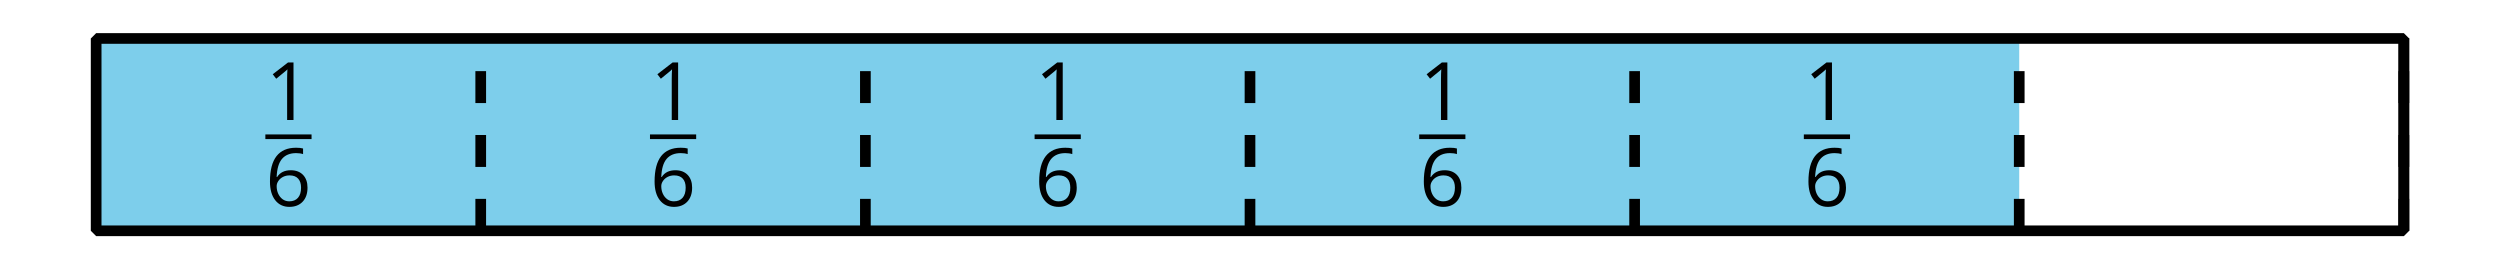 <?xml version='1.0' encoding='UTF-8'?>
<!-- This file was generated by dvisvgm 2.1.3 -->
<svg height='25.2pt' version='1.1' viewBox='-72 -72 234 25.2' width='234pt' xmlns='http://www.w3.org/2000/svg' xmlns:xlink='http://www.w3.org/1999/xlink'>
<defs>
<clipPath id='clip1'>
<path d='M-72 -46.801V-72H162V-46.801ZM162 -72'/>
</clipPath>
<path d='M2.634 0V-5.385H2.118L0.692 -4.284L1.017 -3.864C1.536 -4.287 1.831 -4.527 1.893 -4.582S2.015 -4.692 2.066 -4.744C2.048 -4.46 2.037 -4.158 2.037 -3.838V0H2.634Z' id='g4-17'/>
<path d='M0.431 -2.302C0.431 -1.554 0.593 -0.972 0.921 -0.552C1.249 -0.136 1.691 0.074 2.247 0.074C2.766 0.074 3.182 -0.088 3.484 -0.405C3.794 -0.729 3.945 -1.168 3.945 -1.727C3.945 -2.228 3.805 -2.626 3.529 -2.917C3.249 -3.208 2.866 -3.355 2.383 -3.355C1.797 -3.355 1.37 -3.145 1.101 -2.722H1.057C1.087 -3.492 1.252 -4.059 1.558 -4.42C1.864 -4.777 2.302 -4.958 2.88 -4.958C3.123 -4.958 3.341 -4.928 3.529 -4.866V-5.392C3.37 -5.44 3.149 -5.462 2.873 -5.462C2.066 -5.462 1.459 -5.201 1.046 -4.678C0.637 -4.151 0.431 -3.359 0.431 -2.302ZM2.239 -0.446C2.007 -0.446 1.801 -0.508 1.621 -0.637C1.444 -0.766 1.304 -0.939 1.204 -1.157S1.057 -1.61 1.057 -1.864C1.057 -2.037 1.112 -2.203 1.223 -2.361C1.33 -2.519 1.477 -2.645 1.661 -2.737S2.048 -2.873 2.269 -2.873C2.626 -2.873 2.891 -2.77 3.072 -2.567S3.341 -2.085 3.341 -1.727C3.341 -1.311 3.245 -0.994 3.05 -0.773C2.858 -0.556 2.589 -0.446 2.239 -0.446Z' id='g4-22'/>
</defs>
<g id='page1'>
<path clip-path='url(#clip1)' d='M-63 -50.398V-68.398H117V-50.398Z' fill='#7dceeb'/>
<path clip-path='url(#clip1)' d='M153 -50.398V-68.398' fill='none' stroke='#000000' stroke-linejoin='bevel' stroke-miterlimit='10.037' stroke-width='1'/>
<path clip-path='url(#clip1)' d='M-27.004 -50.398V-68.398' fill='none' stroke='#000000' stroke-dasharray='2.989,2.989' stroke-linejoin='bevel' stroke-miterlimit='10.037' stroke-width='1'/>
<g transform='matrix(1 0 0 1 -93.358 -6.072)'>
<use x='46.196' xlink:href='#g4-17' y='-54.695'/>
</g>
<rect height='0.436' transform='matrix(1 0 0 1 -93.358 -6.072)' width='4.323' x='46.196' y='-53.345'/>
<g transform='matrix(1 0 0 1 -93.358 -6.072)'>
<use x='46.196' xlink:href='#g4-22' y='-46.638'/>
</g>
<path clip-path='url(#clip1)' d='M9 -50.398V-68.398' fill='none' stroke='#000000' stroke-dasharray='2.989,2.989' stroke-linejoin='bevel' stroke-miterlimit='10.037' stroke-width='1'/>
<g transform='matrix(1 0 0 1 -57.358 -6.072)'>
<use x='46.196' xlink:href='#g4-17' y='-54.695'/>
</g>
<rect height='0.436' transform='matrix(1 0 0 1 -57.358 -6.072)' width='4.323' x='46.196' y='-53.345'/>
<g transform='matrix(1 0 0 1 -57.358 -6.072)'>
<use x='46.196' xlink:href='#g4-22' y='-46.638'/>
</g>
<path clip-path='url(#clip1)' d='M45 -50.398V-68.398' fill='none' stroke='#000000' stroke-dasharray='2.989,2.989' stroke-linejoin='bevel' stroke-miterlimit='10.037' stroke-width='1'/>
<g transform='matrix(1 0 0 1 -21.358 -6.072)'>
<use x='46.196' xlink:href='#g4-17' y='-54.695'/>
</g>
<rect height='0.436' transform='matrix(1 0 0 1 -21.358 -6.072)' width='4.323' x='46.196' y='-53.345'/>
<g transform='matrix(1 0 0 1 -21.358 -6.072)'>
<use x='46.196' xlink:href='#g4-22' y='-46.638'/>
</g>
<path clip-path='url(#clip1)' d='M81 -50.398V-68.398' fill='none' stroke='#000000' stroke-dasharray='2.989,2.989' stroke-linejoin='bevel' stroke-miterlimit='10.037' stroke-width='1'/>
<g transform='matrix(1 0 0 1 14.643 -6.072)'>
<use x='46.196' xlink:href='#g4-17' y='-54.695'/>
</g>
<rect height='0.436' transform='matrix(1 0 0 1 14.643 -6.072)' width='4.323' x='46.196' y='-53.345'/>
<g transform='matrix(1 0 0 1 14.643 -6.072)'>
<use x='46.196' xlink:href='#g4-22' y='-46.638'/>
</g>
<path clip-path='url(#clip1)' d='M117 -50.398V-68.398' fill='none' stroke='#000000' stroke-dasharray='2.989,2.989' stroke-linejoin='bevel' stroke-miterlimit='10.037' stroke-width='1'/>
<g transform='matrix(1 0 0 1 50.643 -6.072)'>
<use x='46.196' xlink:href='#g4-17' y='-54.695'/>
</g>
<rect height='0.436' transform='matrix(1 0 0 1 50.643 -6.072)' width='4.323' x='46.196' y='-53.345'/>
<g transform='matrix(1 0 0 1 50.643 -6.072)'>
<use x='46.196' xlink:href='#g4-22' y='-46.638'/>
</g>
<path clip-path='url(#clip1)' d='M153 -50.398V-68.398' fill='none' stroke='#000000' stroke-dasharray='2.989,2.989' stroke-linejoin='bevel' stroke-miterlimit='10.037' stroke-width='1'/>
<path clip-path='url(#clip1)' d='M-63 -50.398V-68.398H153V-50.398Z' fill='none' stroke='#000000' stroke-linejoin='bevel' stroke-miterlimit='10.037' stroke-width='1'/>
</g>
</svg>